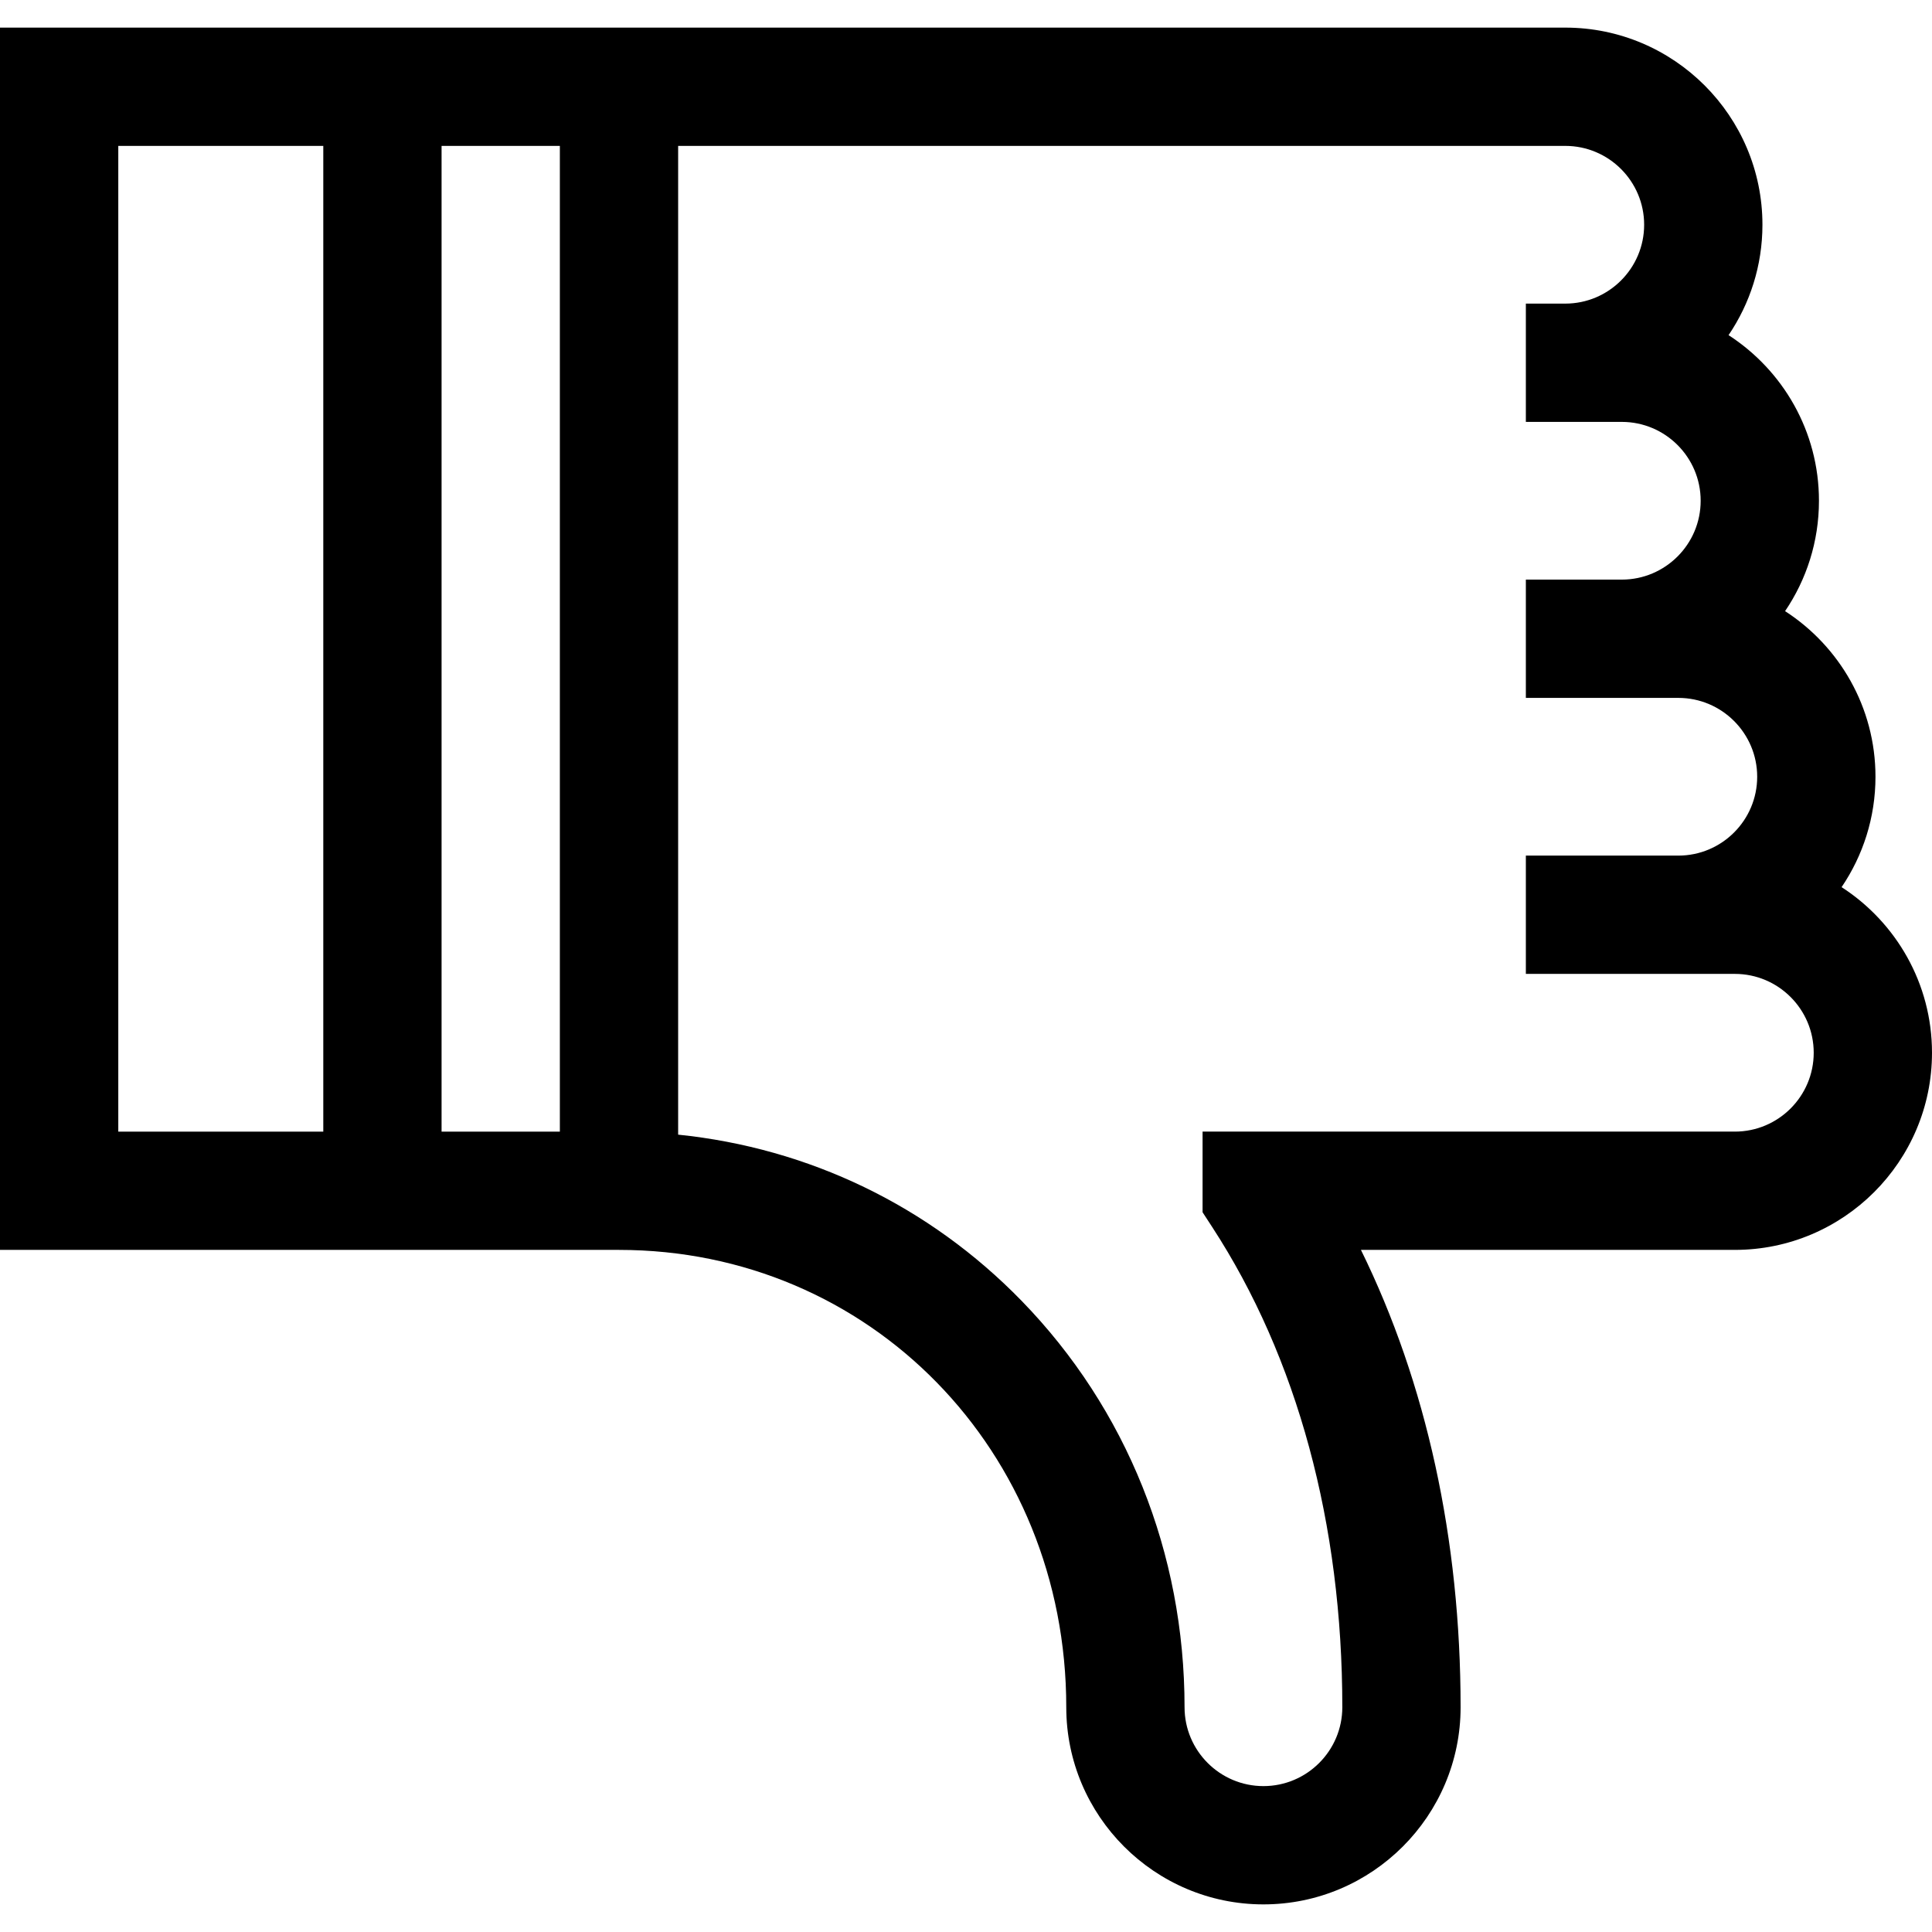 <?xml version="1.0" encoding="iso-8859-1"?>
<!-- Uploaded to: SVG Repo, www.svgrepo.com, Generator: SVG Repo Mixer Tools -->
<svg fill="#000000" height="800px" width="800px" version="1.1" id="Layer_1" xmlns="http://www.w3.org/2000/svg" xmlns:xlink="http://www.w3.org/1999/xlink" 
	 viewBox="0 0 512 512" xml:space="preserve">
<g>
	<g>
		<path d="M488.042,235.1c5.665-8.352,8.979-18.423,8.979-29.253c0-18.389-9.558-34.577-23.957-43.89
			c5.665-8.352,8.979-18.423,8.979-29.253c0-18.389-9.558-34.577-23.958-43.89c5.665-8.352,8.979-18.423,8.979-29.253
			c0-28.808-23.437-52.245-52.245-52.245H0v323.92h164.042c66.465,0,118.53,53.234,118.53,121.195
			c0,28.812,23.44,52.251,52.251,52.251c28.812,0,52.252-23.44,52.252-52.251c0-44.541-9.07-85.908-26.412-121.197h99.092
			c28.808,0,52.245-23.437,52.245-52.245C512,260.601,502.442,244.414,488.042,235.1z M85.674,299.89H31.347V38.664h54.327V299.89z
			 M148.368,299.89h-31.347V38.664h31.347V299.89z M459.755,299.888H318.694v21.373l2.541,3.9
			c22.566,34.643,34.493,78.652,34.493,127.271c0,11.526-9.378,20.904-20.905,20.904c-11.526,0-20.904-9.378-20.904-20.904
			c0-40.834-15.341-79.086-43.196-107.711c-24.481-25.158-56.35-40.473-91.007-44.027V38.664h235.102
			c11.523,0,20.898,9.375,20.898,20.898S426.34,80.46,414.817,80.46h-10.449v31.347h25.429c11.523,0,20.898,9.375,20.898,20.898
			s-9.375,20.898-20.898,20.898h-25.429v31.347h40.407c11.523,0,20.898,9.375,20.898,20.898s-9.375,20.898-20.898,20.898h-40.407
			v31.347h55.387c11.523,0,20.898,9.375,20.898,20.898S471.278,299.888,459.755,299.888z"/>
	</g>
</g>
</svg>